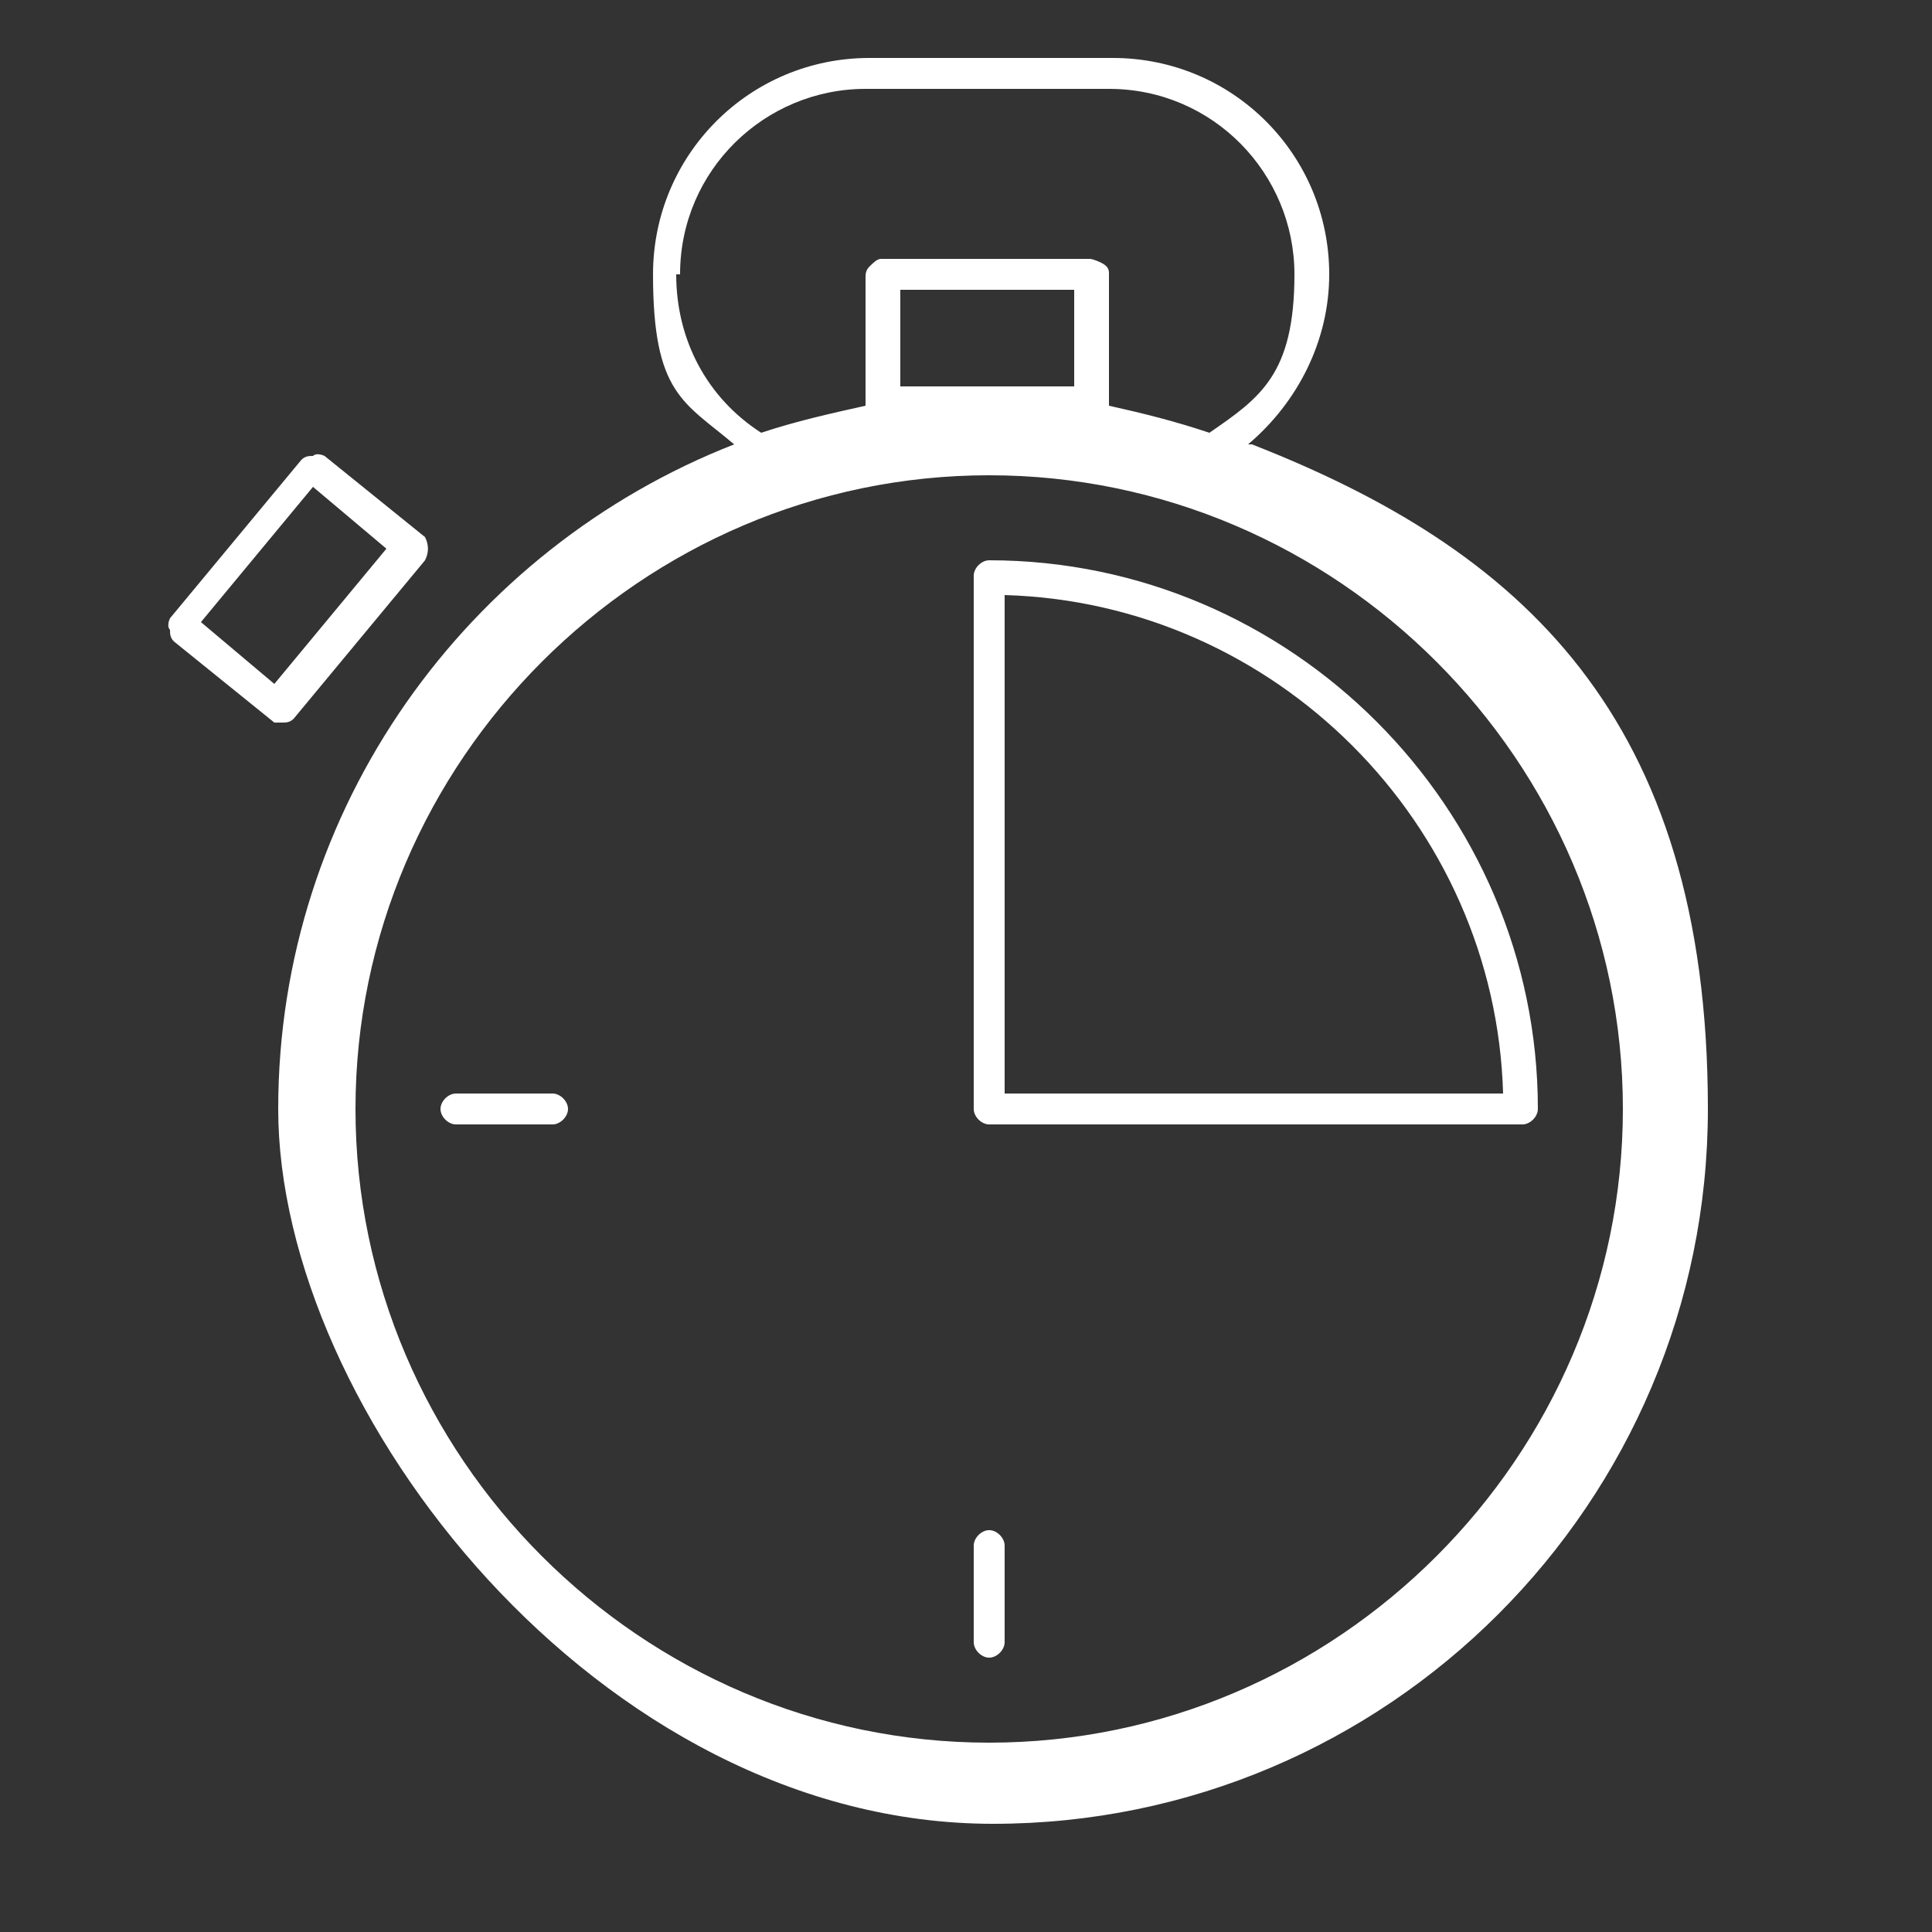 <?xml version="1.0" encoding="UTF-8"?>
<svg id="Calque_1" xmlns="http://www.w3.org/2000/svg" version="1.1" viewBox="0 0 50 50">
  <rect x="0" y="0" width="50" height="50" fill="#333333" stroke="none"/>
  <!-- Generator: Adobe Illustrator 29.1.0, SVG Export Plug-In . SVG Version: 2.1.0 Build 142)  -->
  <defs>
    <style>
      .st0 {
        fill: #fff;
      }
    </style>
  </defs>
  <path class="st0" d="M32.3,11.5c1.3-1.1,2.1-2.7,2.1-4.4,0-3.1-2.5-5.6-5.6-5.6h-6.3c-3.1,0-5.6,2.5-5.6,5.6s.8,3.3,2.1,4.4c-6.9,2.7-11.8,9.4-11.8,17.2s8.3,18.5,18.5,18.5,18.5-8.3,18.5-18.5-4.9-14.5-11.8-17.2ZM17.6,7.1c0-2.7,2.2-4.8,4.8-4.8h6.3c2.7,0,4.8,2.2,4.8,4.8s-.9,3.2-2.2,4.1c-.9-.3-1.7-.5-2.6-.7,0,0,0,0,0-.1v-3.3c0-.1,0-.2-.2-.3,0,0-.2-.1-.3-.1h-5.4c-.1,0-.2.1-.3.2s-.1.2-.1.3v3.3s0,0,0,0c-.9.2-1.8.4-2.7.7-1.4-.9-2.2-2.4-2.2-4.1ZM23.3,7.5h4.5c0,0,0,2.5,0,2.5h-4.5c0,0,0-2.5,0-2.5ZM25.6,45.1c-9,0-16.4-7.4-16.4-16.4s7.4-16.4,16.4-16.4,16.4,7.4,16.4,16.4-7.4,16.4-16.4,16.4Z"/>
  <path class="st0" d="M25.6,14.5c-.2,0-.4.2-.4.4v13.8c0,.2.2.4.4.4h13.8c.2,0,.4-.2.4-.4,0-7.8-6.4-14.2-14.2-14.2ZM26,28.3v-12.9c7,.2,12.7,5.9,12.9,12.9h-12.9Z"/>
  <path class="st0" d="M25.6,39.6c-.2,0-.4.2-.4.4v2.5c0,.2.2.4.4.4s.4-.2.4-.4v-2.5c0-.2-.2-.4-.4-.4Z"/>
  <path class="st0" d="M14.3,28.3h-2.5c-.2,0-.4.2-.4.4s.2.4.4.4h2.5c.2,0,.4-.2.4-.4s-.2-.4-.4-.4Z"/>
  <path class="st0" d="M7.3,18.7c.1,0,.2,0,.3-.1l3.4-4.1c.1-.2.1-.4,0-.6l-2.6-2.1c0,0-.2-.1-.3,0-.1,0-.2,0-.3.1l-3.4,4.1c0,0-.1.2,0,.3,0,.1,0,.2.1.3l2.6,2.1c0,0,.2,0,.3,0s0,0,0,0ZM5.2,16.1l2.9-3.5,1.9,1.6-2.9,3.5-1.9-1.6Z"/>
</svg>